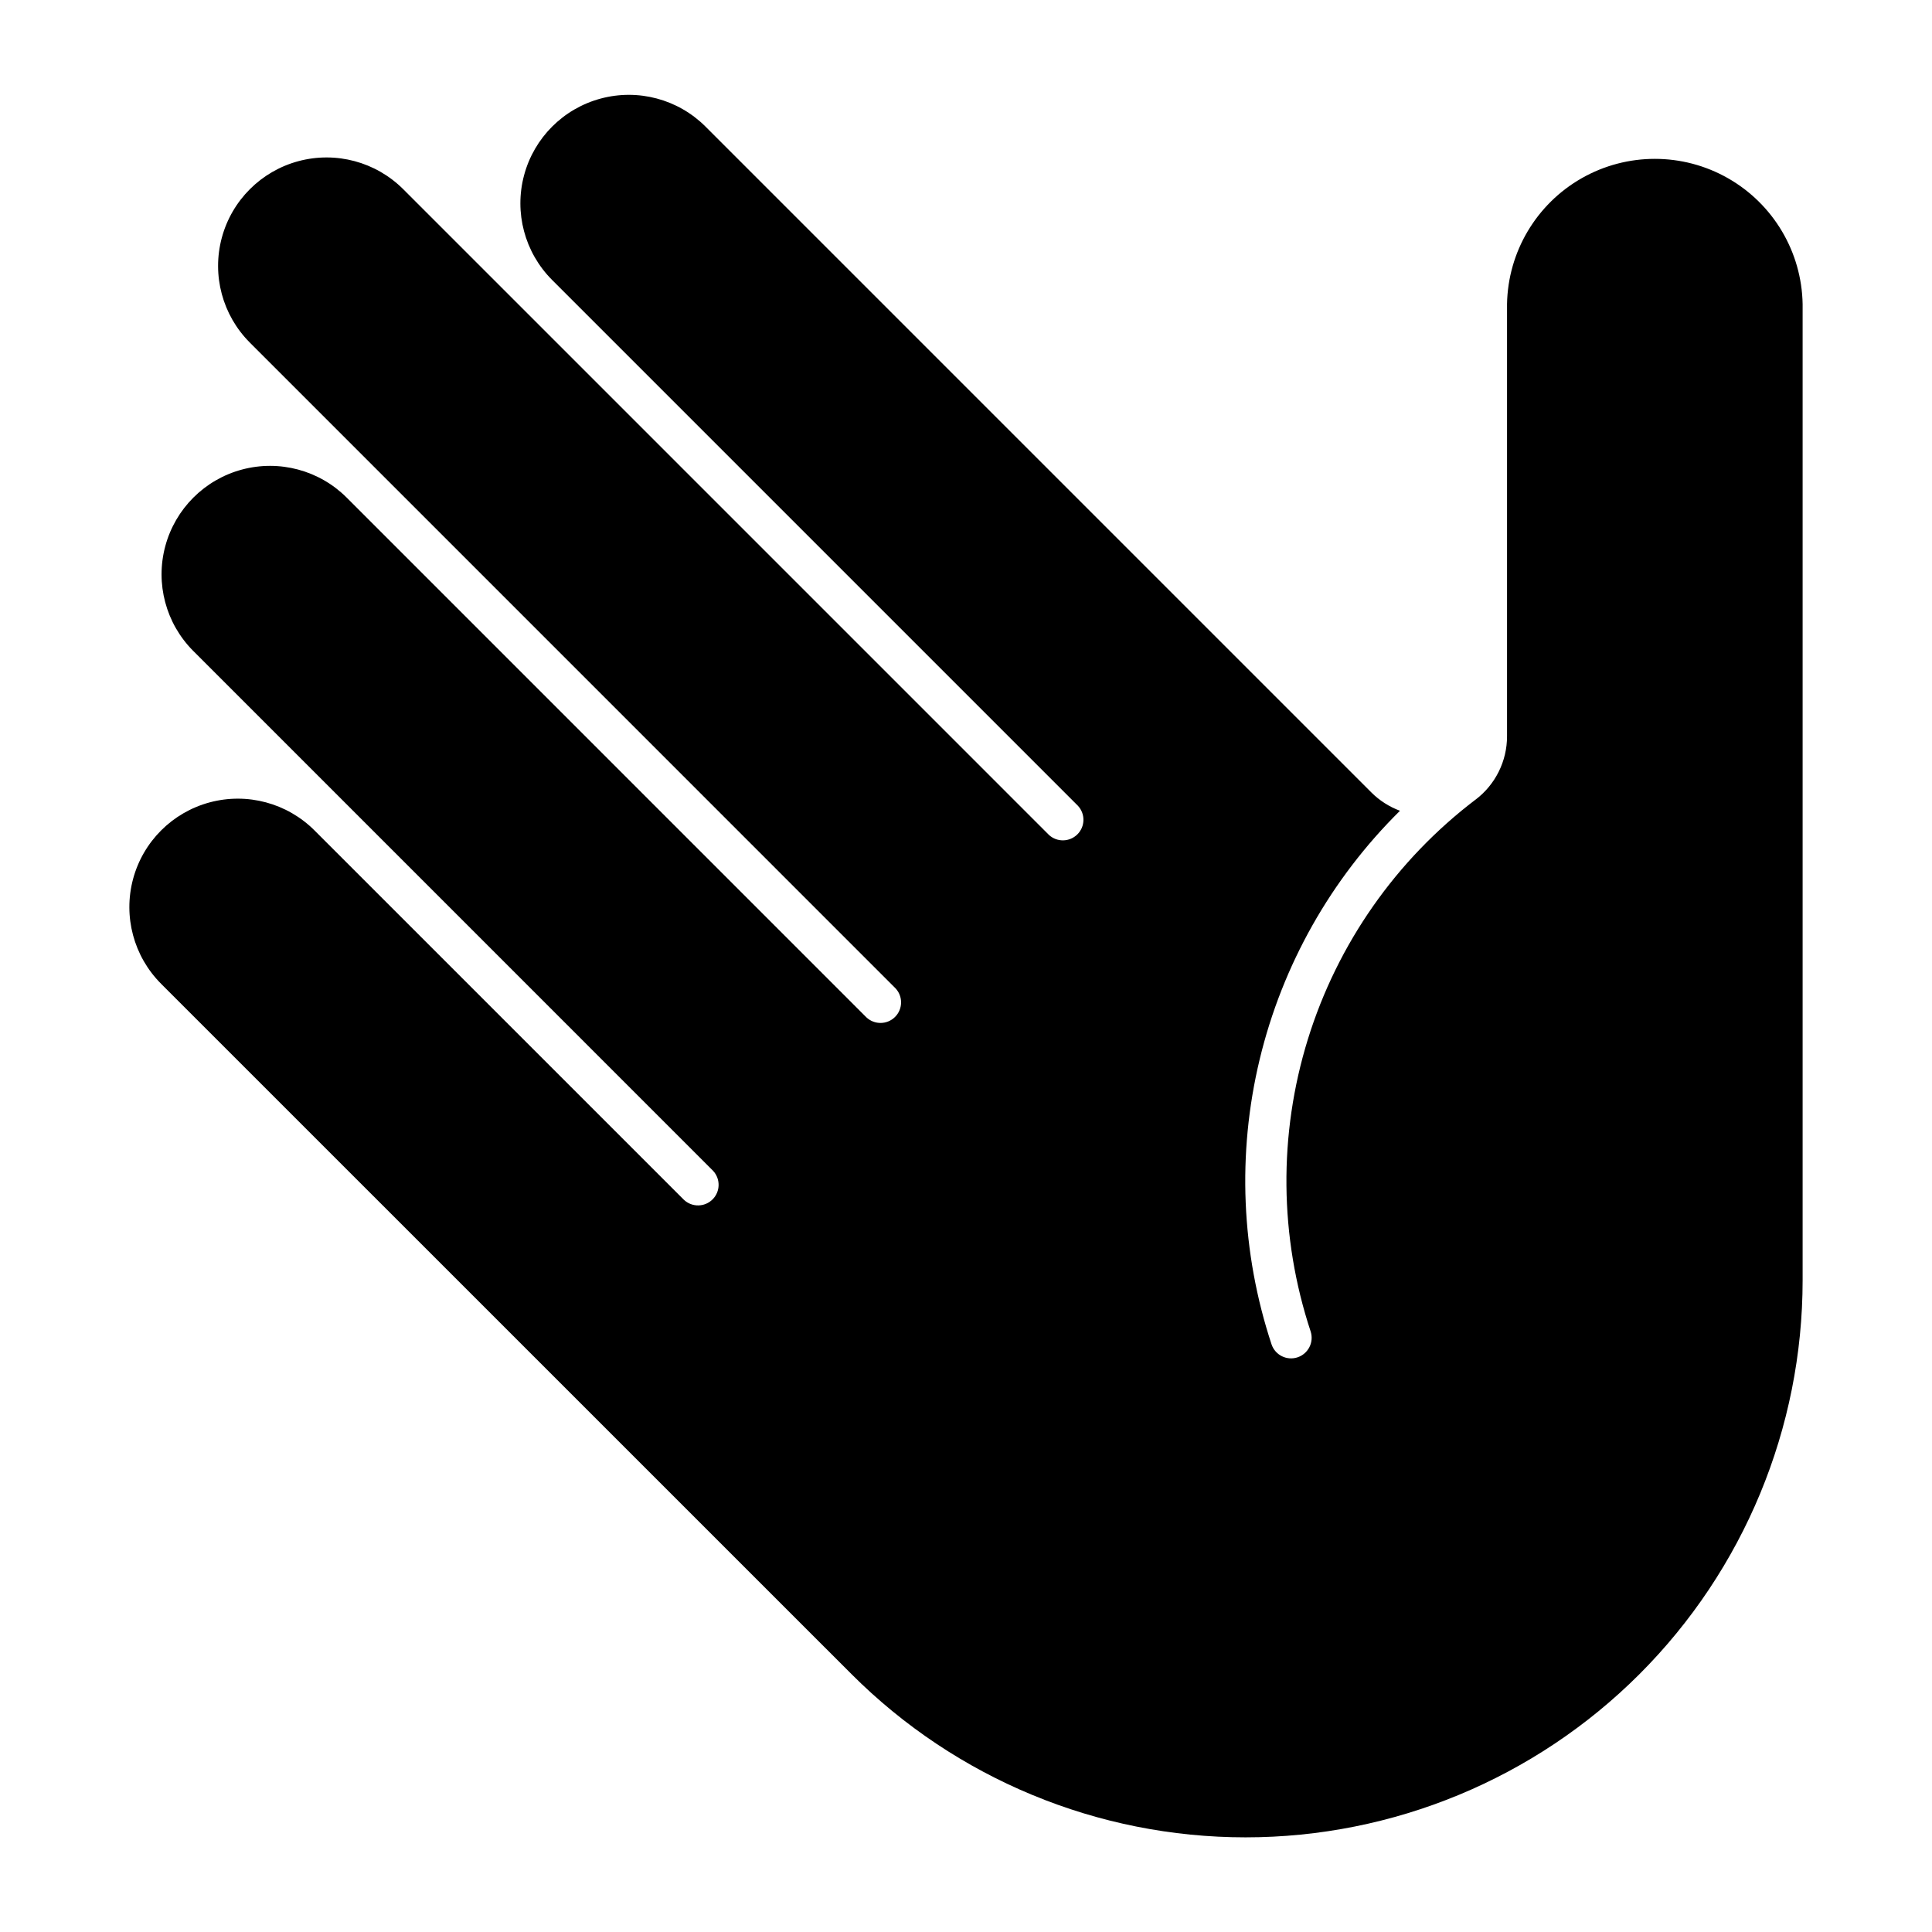 <?xml version="1.0" encoding="UTF-8"?>
<!-- Uploaded to: SVG Repo, www.svgrepo.com, Generator: SVG Repo Mixer Tools -->
<svg fill="#000000" width="800px" height="800px" version="1.1" viewBox="144 144 512 512" xmlns="http://www.w3.org/2000/svg">
 <path d="m535.07 355.89c5.234-3.984 8.312-10.184 8.309-16.766v-114.54c0.242-13.828 7.762-26.504 19.781-33.352 12.02-6.844 26.758-6.844 38.777 0 12.016 6.848 19.535 19.523 19.777 33.352v258.7c-0.004 39.156-15.559 76.703-43.246 104.39-27.688 27.688-65.234 43.242-104.39 43.242-39.152 0.004-76.703-15.547-104.39-43.227l-182.99-182.97h0.004c-7.262-7.262-10.094-17.848-7.438-27.766 2.66-9.918 10.41-17.664 20.328-20.32 9.918-2.656 20.5 0.18 27.762 7.441l97.898 97.891c2.148 2.019 5.512 1.969 7.594-0.117s2.133-5.449 0.113-7.594l-137.77-137.78h-0.004c-7.231-7.269-10.043-17.836-7.379-27.738 2.664-9.898 10.398-17.633 20.297-20.293 9.902-2.66 20.473 0.152 27.738 7.387l137.77 137.78c2.148 2.019 5.512 1.965 7.594-0.117 2.082-2.086 2.133-5.449 0.109-7.594l-171.1-171.11h0.004c-7.262-7.262-10.094-17.844-7.438-27.762 2.66-9.922 10.41-17.668 20.328-20.324s20.5 0.18 27.762 7.441l171.1 171.1v0.004c2.148 1.992 5.492 1.93 7.566-0.148 2.07-2.074 2.129-5.414 0.133-7.562l-139.39-139.39c-7.231-7.269-10.043-17.84-7.379-27.738 2.66-9.902 10.395-17.633 20.297-20.293 9.902-2.66 20.469 0.152 27.738 7.387l176.5 176.5h-0.004c2.148 2.144 4.738 3.801 7.586 4.856-18.293 18.066-31.172 40.883-37.184 65.883s-4.914 51.18 3.168 75.586c0.984 2.809 4.039 4.309 6.863 3.375 2.824-0.938 4.379-3.961 3.496-6.801-8.324-25.133-8.582-52.234-0.746-77.52 7.836-25.285 23.379-47.488 44.457-63.504z"/>
</svg>
